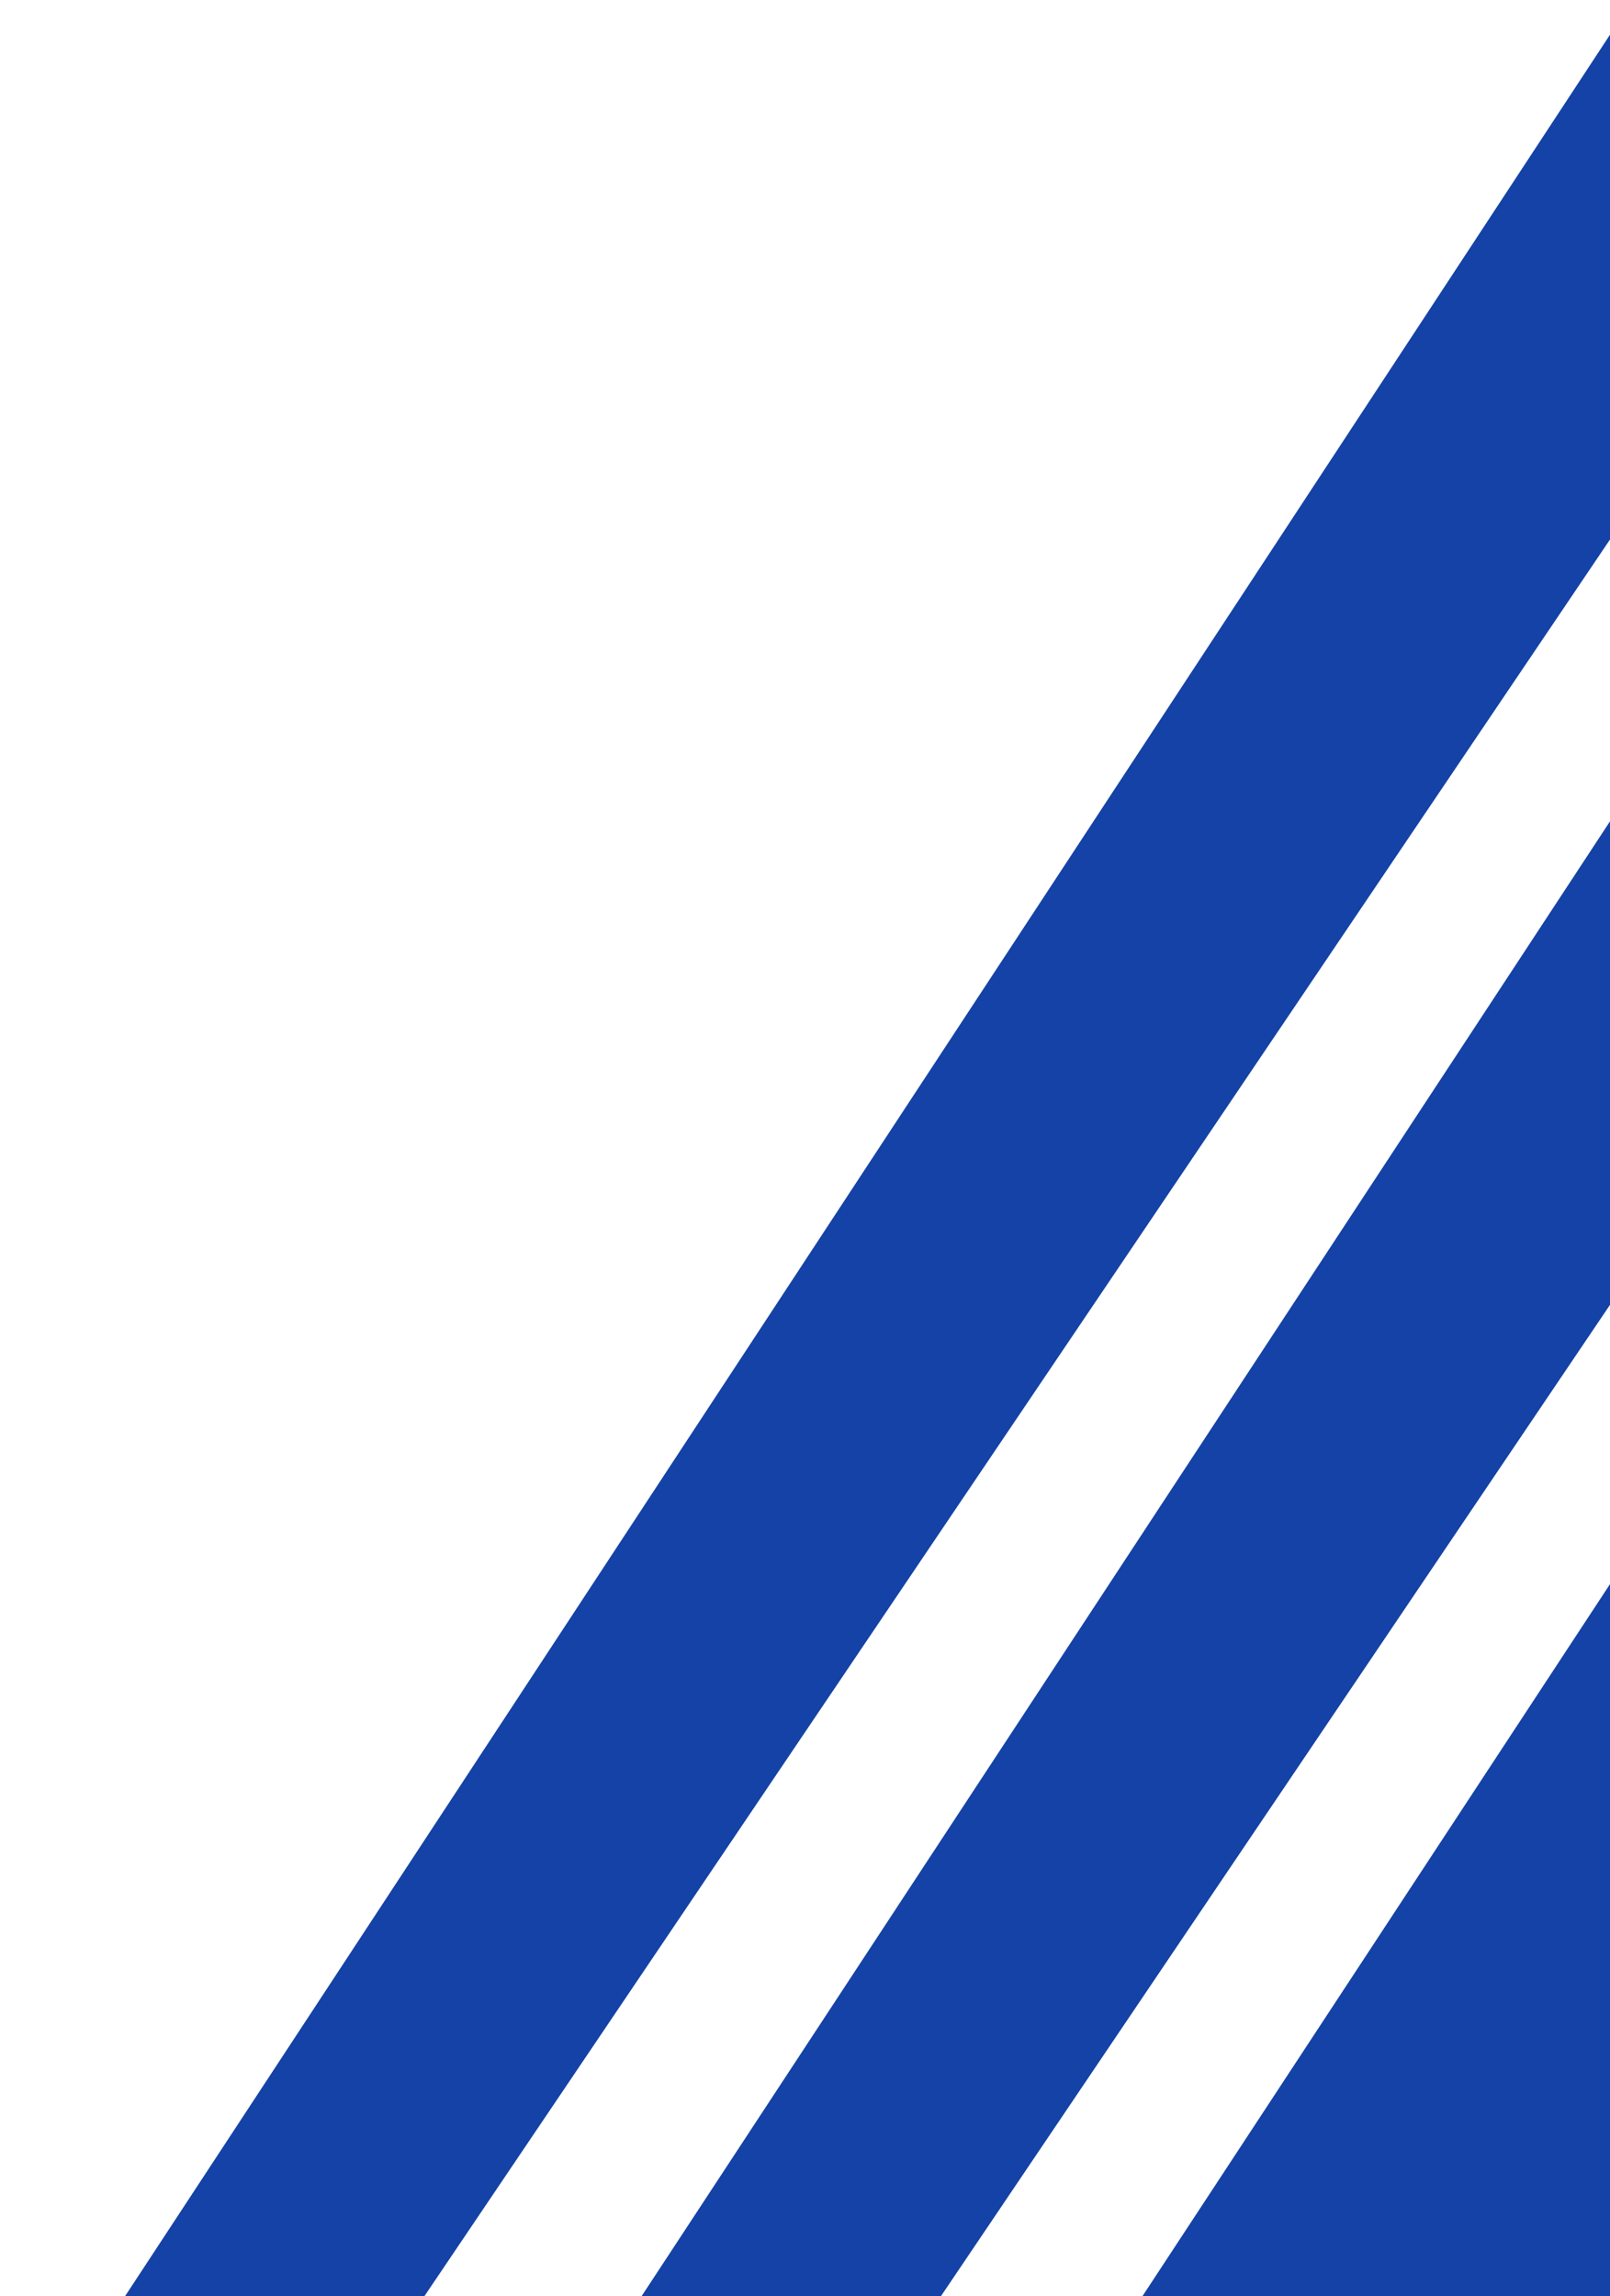 <svg width="169" height="241" viewBox="0 0 169 241" fill="none" xmlns="http://www.w3.org/2000/svg">
<path d="M31.058 261H0.001L171.343 0.073H207.172L31.058 261Z" fill="#1442A6"/>
<path d="M85.278 261H54.221L225.564 0.073H261.393L85.278 261Z" fill="#1442A6"/>
<path d="M363.886 261H106.796L278.138 0.073H540L363.886 261Z" fill="#1442A6"/>
</svg>

